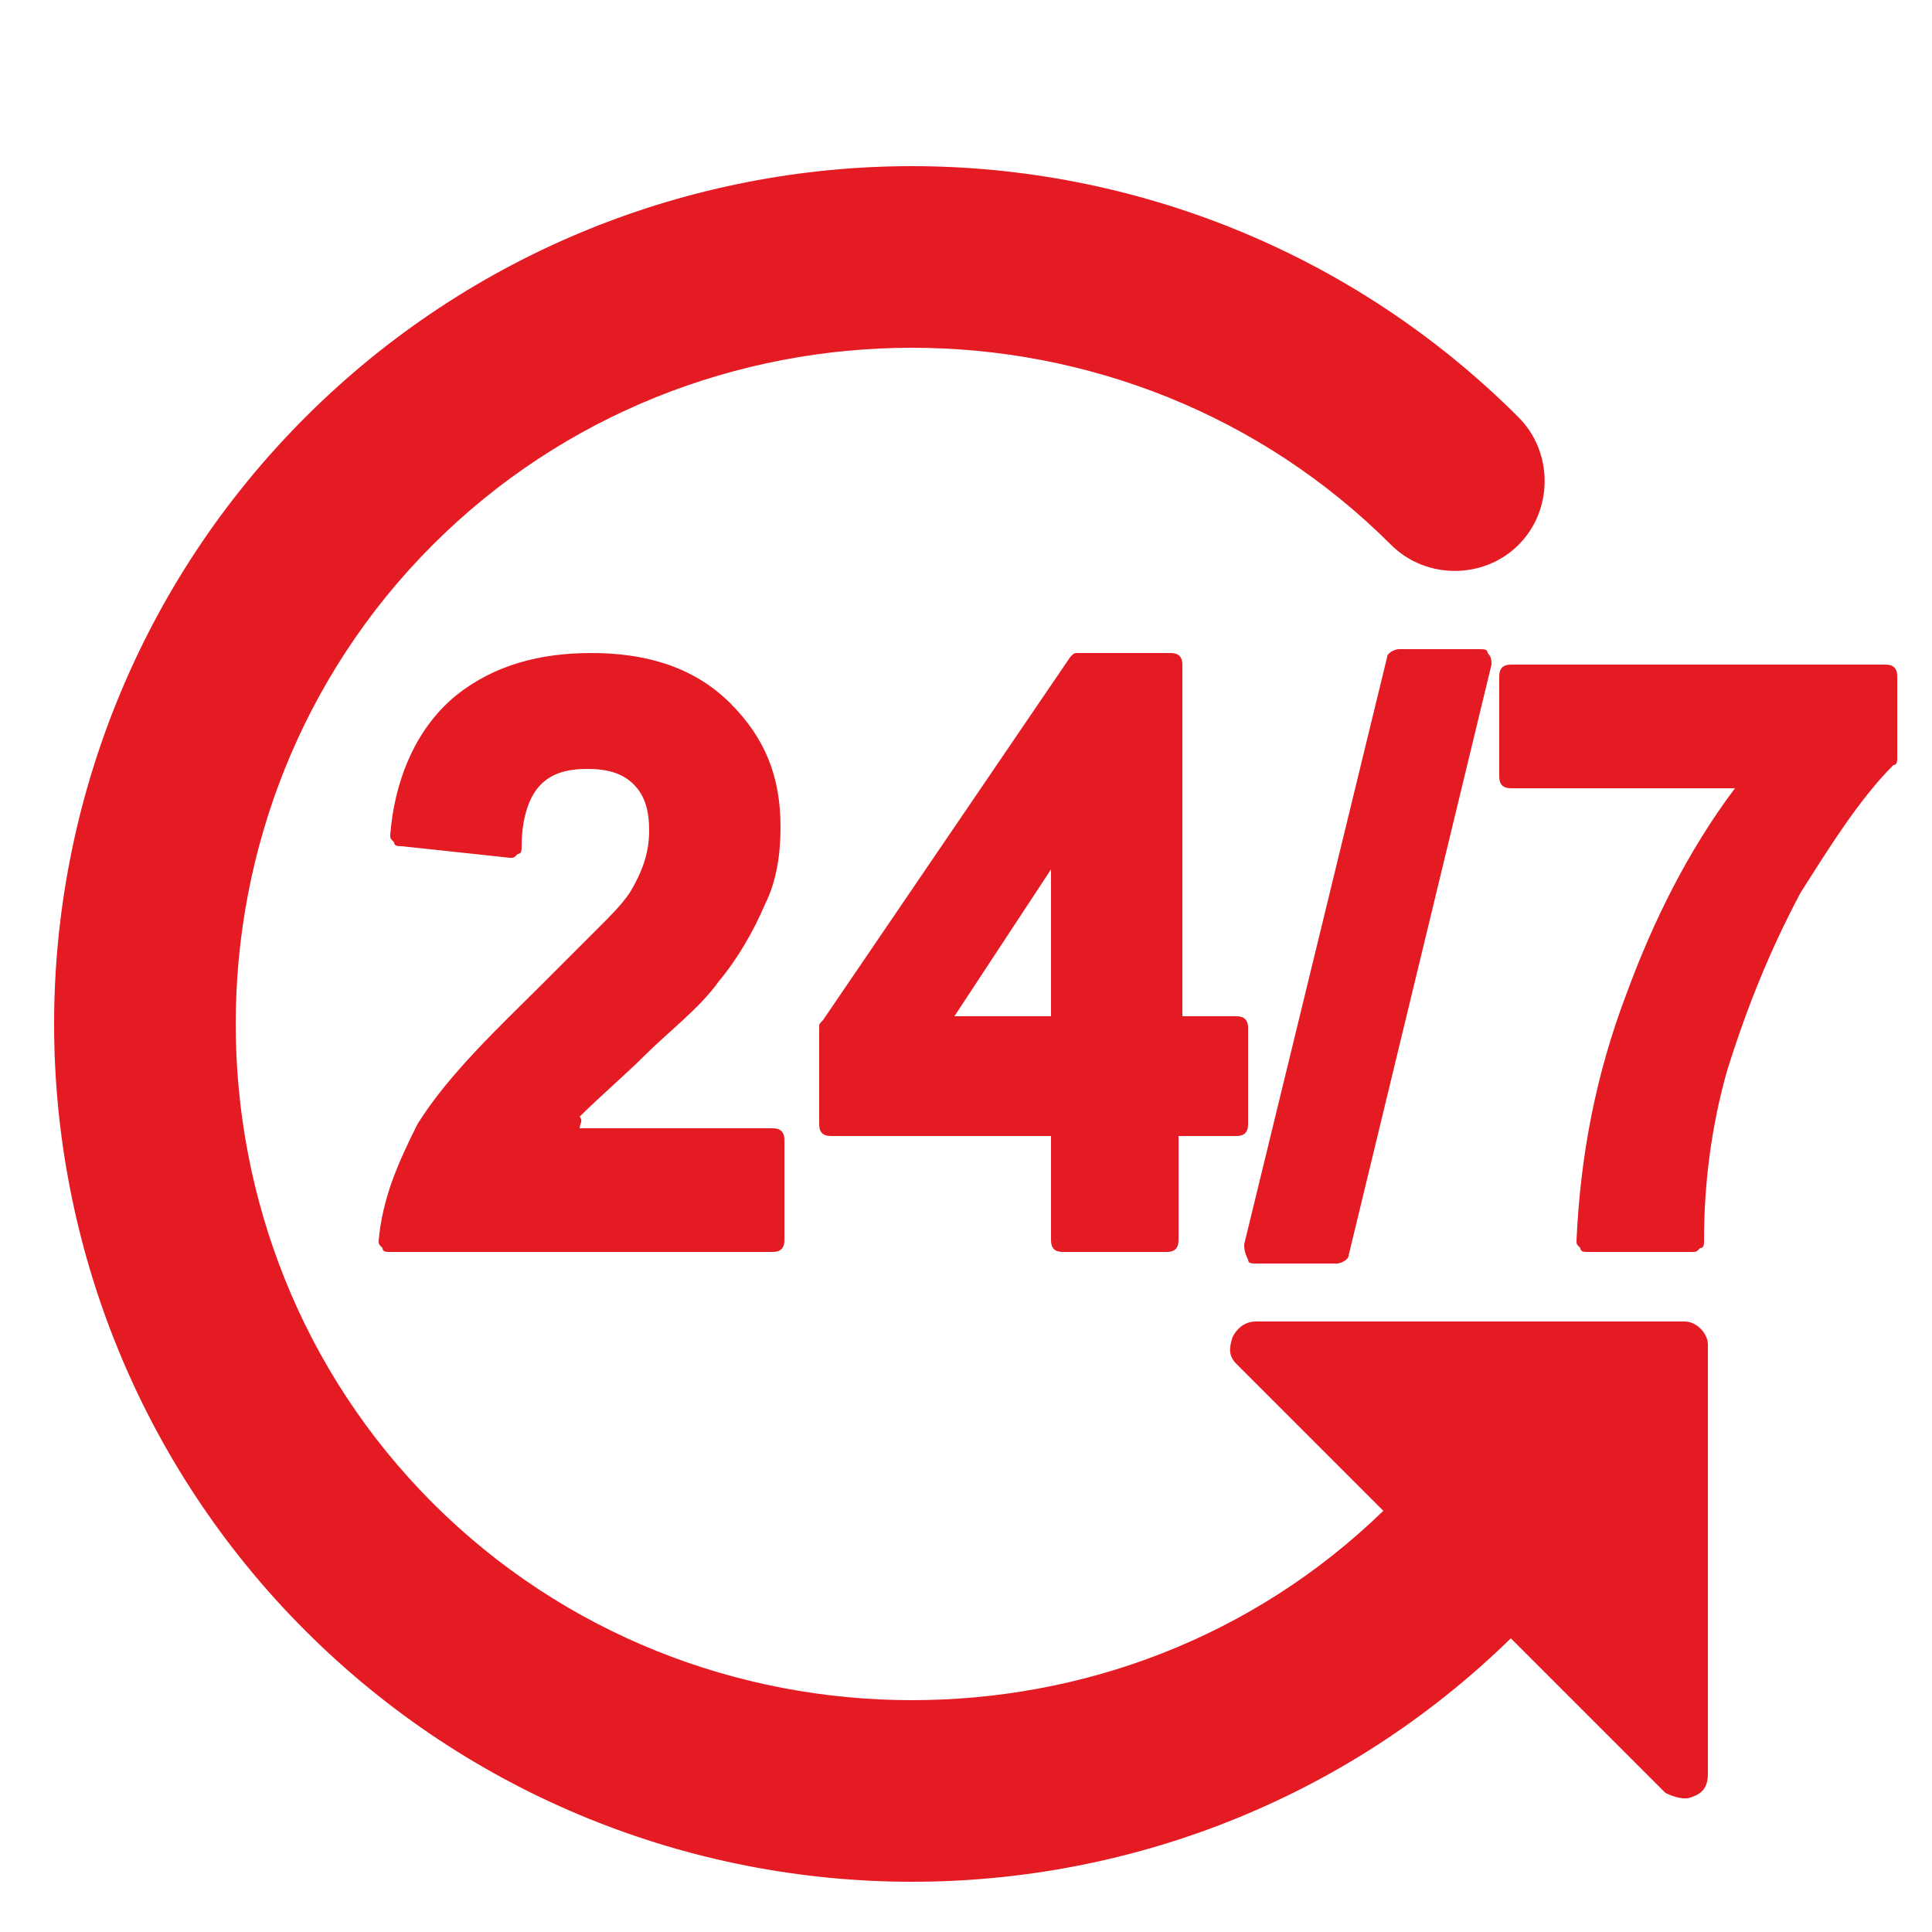 <?xml version="1.0" encoding="utf-8"?>
<!-- Generator: Adobe Illustrator 25.3.1, SVG Export Plug-In . SVG Version: 6.00 Build 0)  -->
<svg version="1.1" id="Layer_1" xmlns="http://www.w3.org/2000/svg" xmlns:xlink="http://www.w3.org/1999/xlink" x="0px" y="0px"
	 viewBox="0 0 50 50" style="enable-background:new 0 0 50 50;" xml:space="preserve">
<style type="text/css">
	.st0{fill:#E51B24;}
</style>
<path class="st0" d="M39.1,42.4c-4.3,4.2-9.9,6.3-15.5,6.3c-5.7,0-11.4-2.2-15.7-6.5c-4.3-4.3-6.5-10-6.5-15.7
	c0-5.7,2.2-11.4,6.5-15.7c4.3-4.3,10-6.5,15.7-6.5c5.7,0,11.4,2.2,15.7,6.5c0.9,0.9,0.9,2.4,0,3.3c-0.9,0.9-2.4,0.9-3.3,0
	c-3.4-3.4-7.9-5.1-12.4-5.1c-4.5,0-9,1.7-12.4,5.1C7.8,17.5,6.1,22,6.1,26.5c0,4.5,1.7,9,5.1,12.4c3.4,3.4,7.9,5.1,12.4,5.1
	c4.4,0,8.8-1.6,12.2-4.9L32,35.3c-0.2-0.2-0.2-0.4-0.1-0.7c0.1-0.2,0.3-0.4,0.6-0.4l11.1,0c0.3,0,0.6,0.3,0.6,0.6v11.1
	c0,0.3-0.1,0.5-0.4,0.6c-0.2,0.1-0.5,0-0.7-0.1L39.1,42.4L39.1,42.4z M15,29.2H20c0.2,0,0.3,0.1,0.3,0.3v2.6c0,0.2-0.1,0.3-0.3,0.3
	h-9.9c-0.1,0-0.2,0-0.2-0.1c-0.1-0.1-0.1-0.1-0.1-0.2c0.1-1.1,0.5-2,1-3c0.8-1.3,2.2-2.6,3.2-3.6c0.5-0.5,1-1,1.5-1.5
	c0.3-0.3,0.6-0.6,0.8-0.9c0.3-0.5,0.5-1,0.5-1.6c0-0.5-0.1-0.9-0.4-1.2c-0.3-0.3-0.7-0.4-1.2-0.4c-0.5,0-0.9,0.1-1.2,0.4
	c-0.4,0.4-0.5,1.1-0.5,1.6c0,0.1,0,0.2-0.1,0.2c-0.1,0.1-0.1,0.1-0.2,0.1l-2.8-0.3c-0.1,0-0.2,0-0.2-0.1c-0.1-0.1-0.1-0.1-0.1-0.2
	c0.1-1.3,0.6-2.7,1.7-3.6c1-0.8,2.2-1.1,3.5-1.1c1.3,0,2.6,0.3,3.6,1.3c0.9,0.9,1.3,1.9,1.3,3.2c0,0.7-0.1,1.4-0.4,2
	c-0.3,0.7-0.7,1.4-1.2,2c-0.5,0.7-1.3,1.3-1.9,1.9c-0.5,0.5-1.2,1.1-1.7,1.6C15.1,29,15,29.1,15,29.2L15,29.2z M27.2,29.4h-5.7
	c-0.2,0-0.3-0.1-0.3-0.3v-2.5c0-0.1,0-0.1,0.1-0.2l6.4-9.4c0.1-0.1,0.1-0.1,0.2-0.1h2.4c0.2,0,0.3,0.1,0.3,0.3v9.1H32
	c0.2,0,0.3,0.1,0.3,0.3v2.5c0,0.2-0.1,0.3-0.3,0.3h-1.5v2.7c0,0.2-0.1,0.3-0.3,0.3h-2.7c-0.2,0-0.3-0.1-0.3-0.3V29.4L27.2,29.4z
	 M32.2,32.2L35.9,17c0-0.1,0.2-0.2,0.3-0.2h2.1c0.1,0,0.2,0,0.2,0.1c0.1,0.1,0.1,0.2,0.1,0.3l-3.7,15.3c0,0.1-0.2,0.2-0.3,0.2h-2.1
	c-0.1,0-0.2,0-0.2-0.1C32.2,32.4,32.2,32.3,32.2,32.2L32.2,32.2z M44.9,20.4h-5.8c-0.2,0-0.3-0.1-0.3-0.3v-2.6
	c0-0.2,0.1-0.3,0.3-0.3h9.7c0.2,0,0.3,0.1,0.3,0.3v2.1c0,0.1,0,0.2-0.1,0.2c-0.9,0.9-1.7,2.2-2.4,3.3c-0.8,1.5-1.4,3-1.9,4.6
	c-0.4,1.4-0.6,2.9-0.6,4.4c0,0.1,0,0.2-0.1,0.2c-0.1,0.1-0.1,0.1-0.2,0.1h-2.7c-0.1,0-0.2,0-0.2-0.1c-0.1-0.1-0.1-0.1-0.1-0.2
	c0.1-2.2,0.5-4.3,1.3-6.4C42.8,23.8,43.7,22,44.9,20.4L44.9,20.4z M27.2,26.3v-3.8l-2.5,3.8H27.2L27.2,26.3z"/>
</svg>
